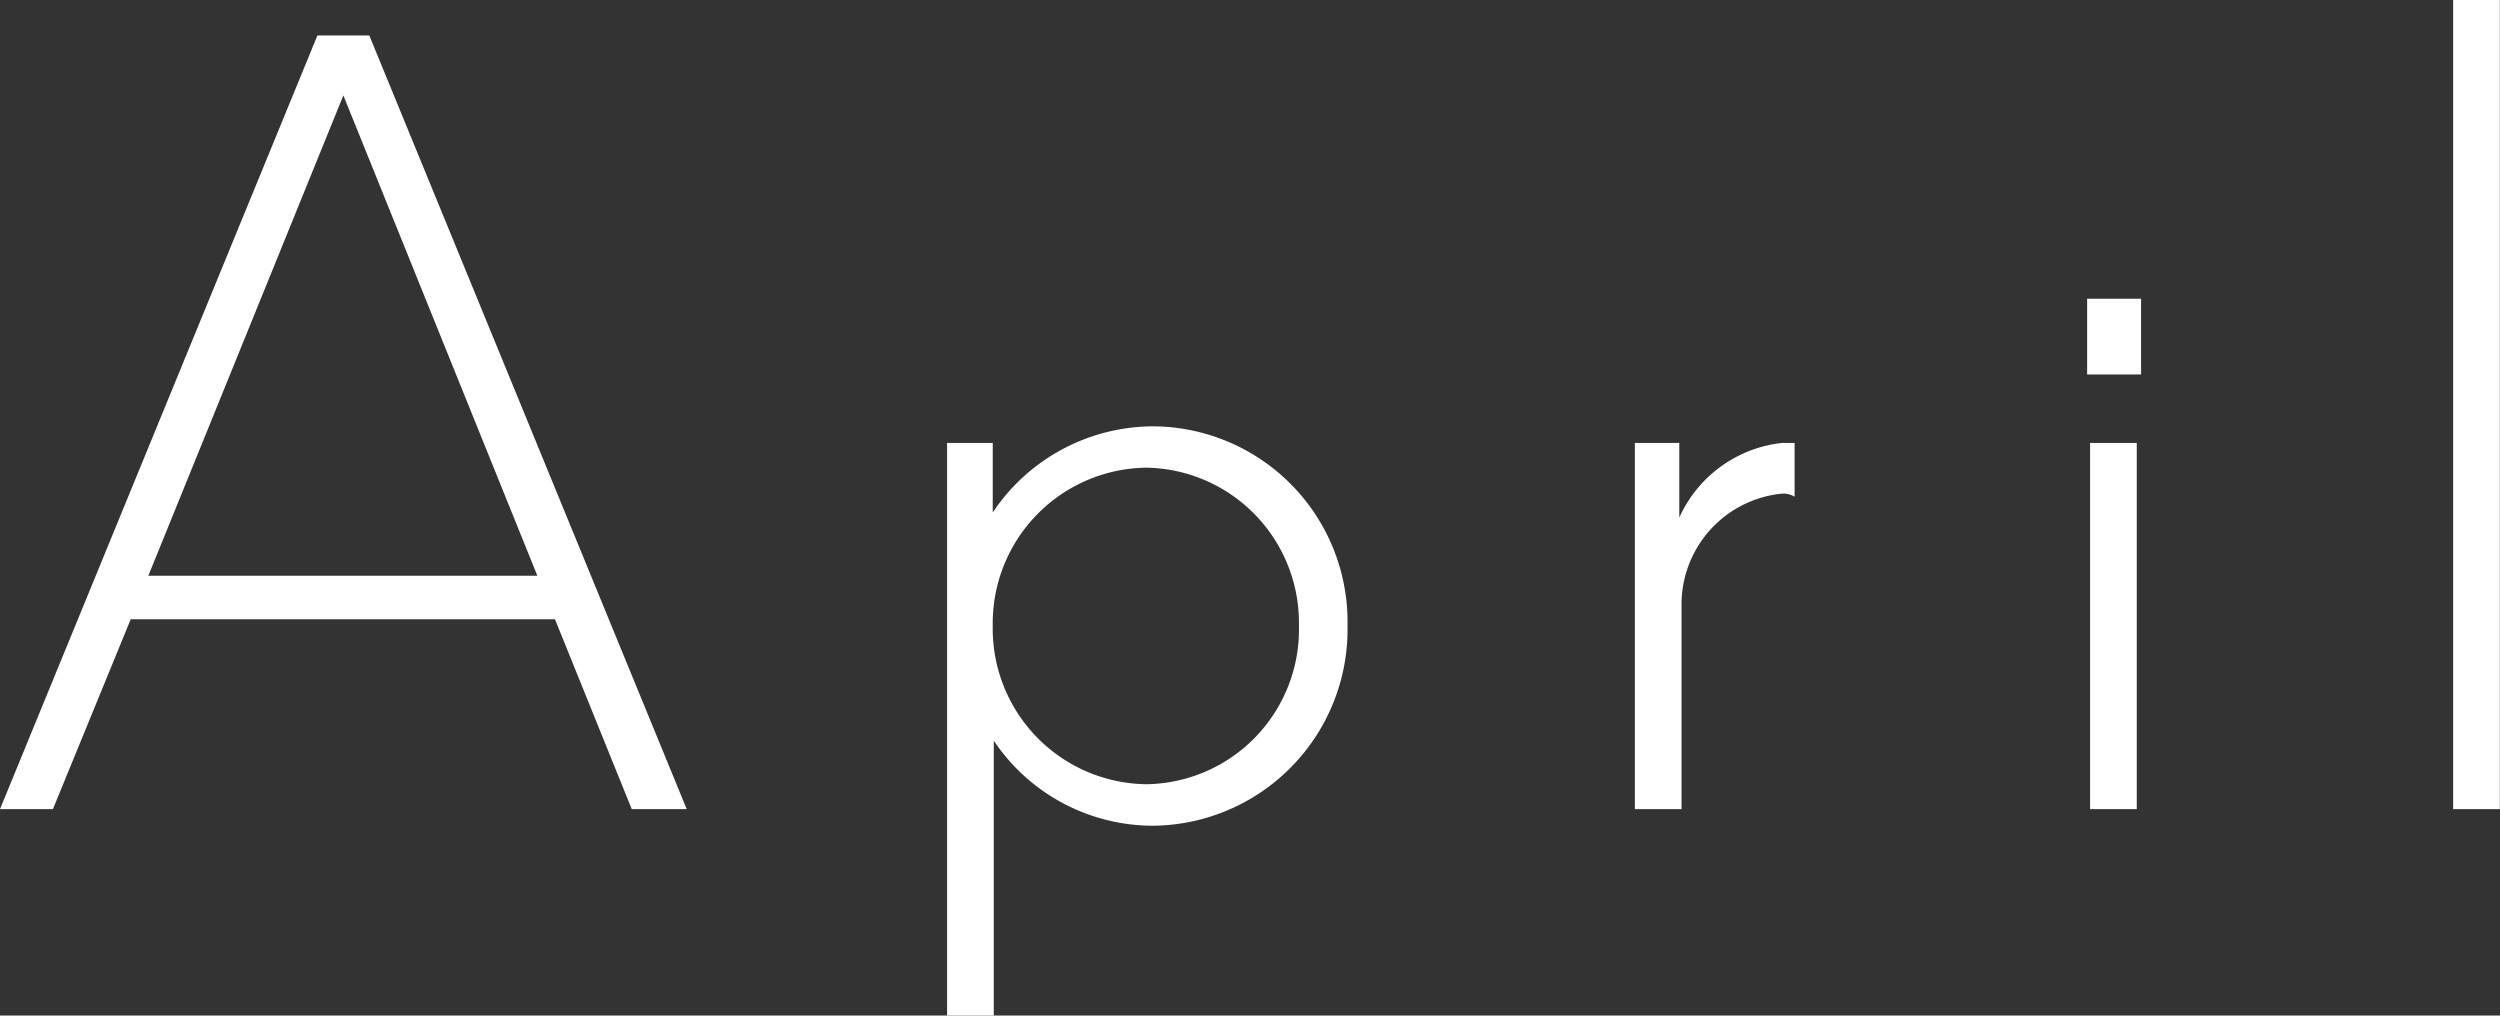 <svg xmlns="http://www.w3.org/2000/svg" width="57.84" height="23.496" viewBox="0 0 57.84 23.496">
  <rect x="0" y="0" width="57.84" height="23.496" fill="#333333" stroke="none"/>
  <path id="パス_2" data-name="パス 2" d="M14.664,0h1.272L8.592-17.9h-1.2L.048,0H1.272l1.8-4.392h9.816ZM3.48-5.4,7.992-16.512,12.48-5.4ZM26.736.384a4.543,4.543,0,0,0,4.488-4.632,4.522,4.522,0,0,0-4.488-4.608,4.476,4.476,0,0,0-3.72,1.992V-8.472H21.96V4.776h1.08v-6.36A4.438,4.438,0,0,0,26.736.384Zm-3.72-4.632A3.6,3.6,0,0,1,26.568-7.9,3.59,3.59,0,0,1,30.1-4.248,3.581,3.581,0,0,1,26.568-.576,3.6,3.6,0,0,1,23.016-4.248Zm15.936-.528A2.577,2.577,0,0,1,41.28-7.3a.512.512,0,0,1,.288.072V-8.472H41.28A2.955,2.955,0,0,0,38.9-6.744V-8.472H37.872V0h1.08Zm10.632-7.032H48.336v1.752h1.248Zm-.1,3.336h-1.08V0h1.08Zm8.4-10.248h-1.08V0h1.08Z" transform="translate(-0.048 18.72)" fill="#fff"/>
</svg>
